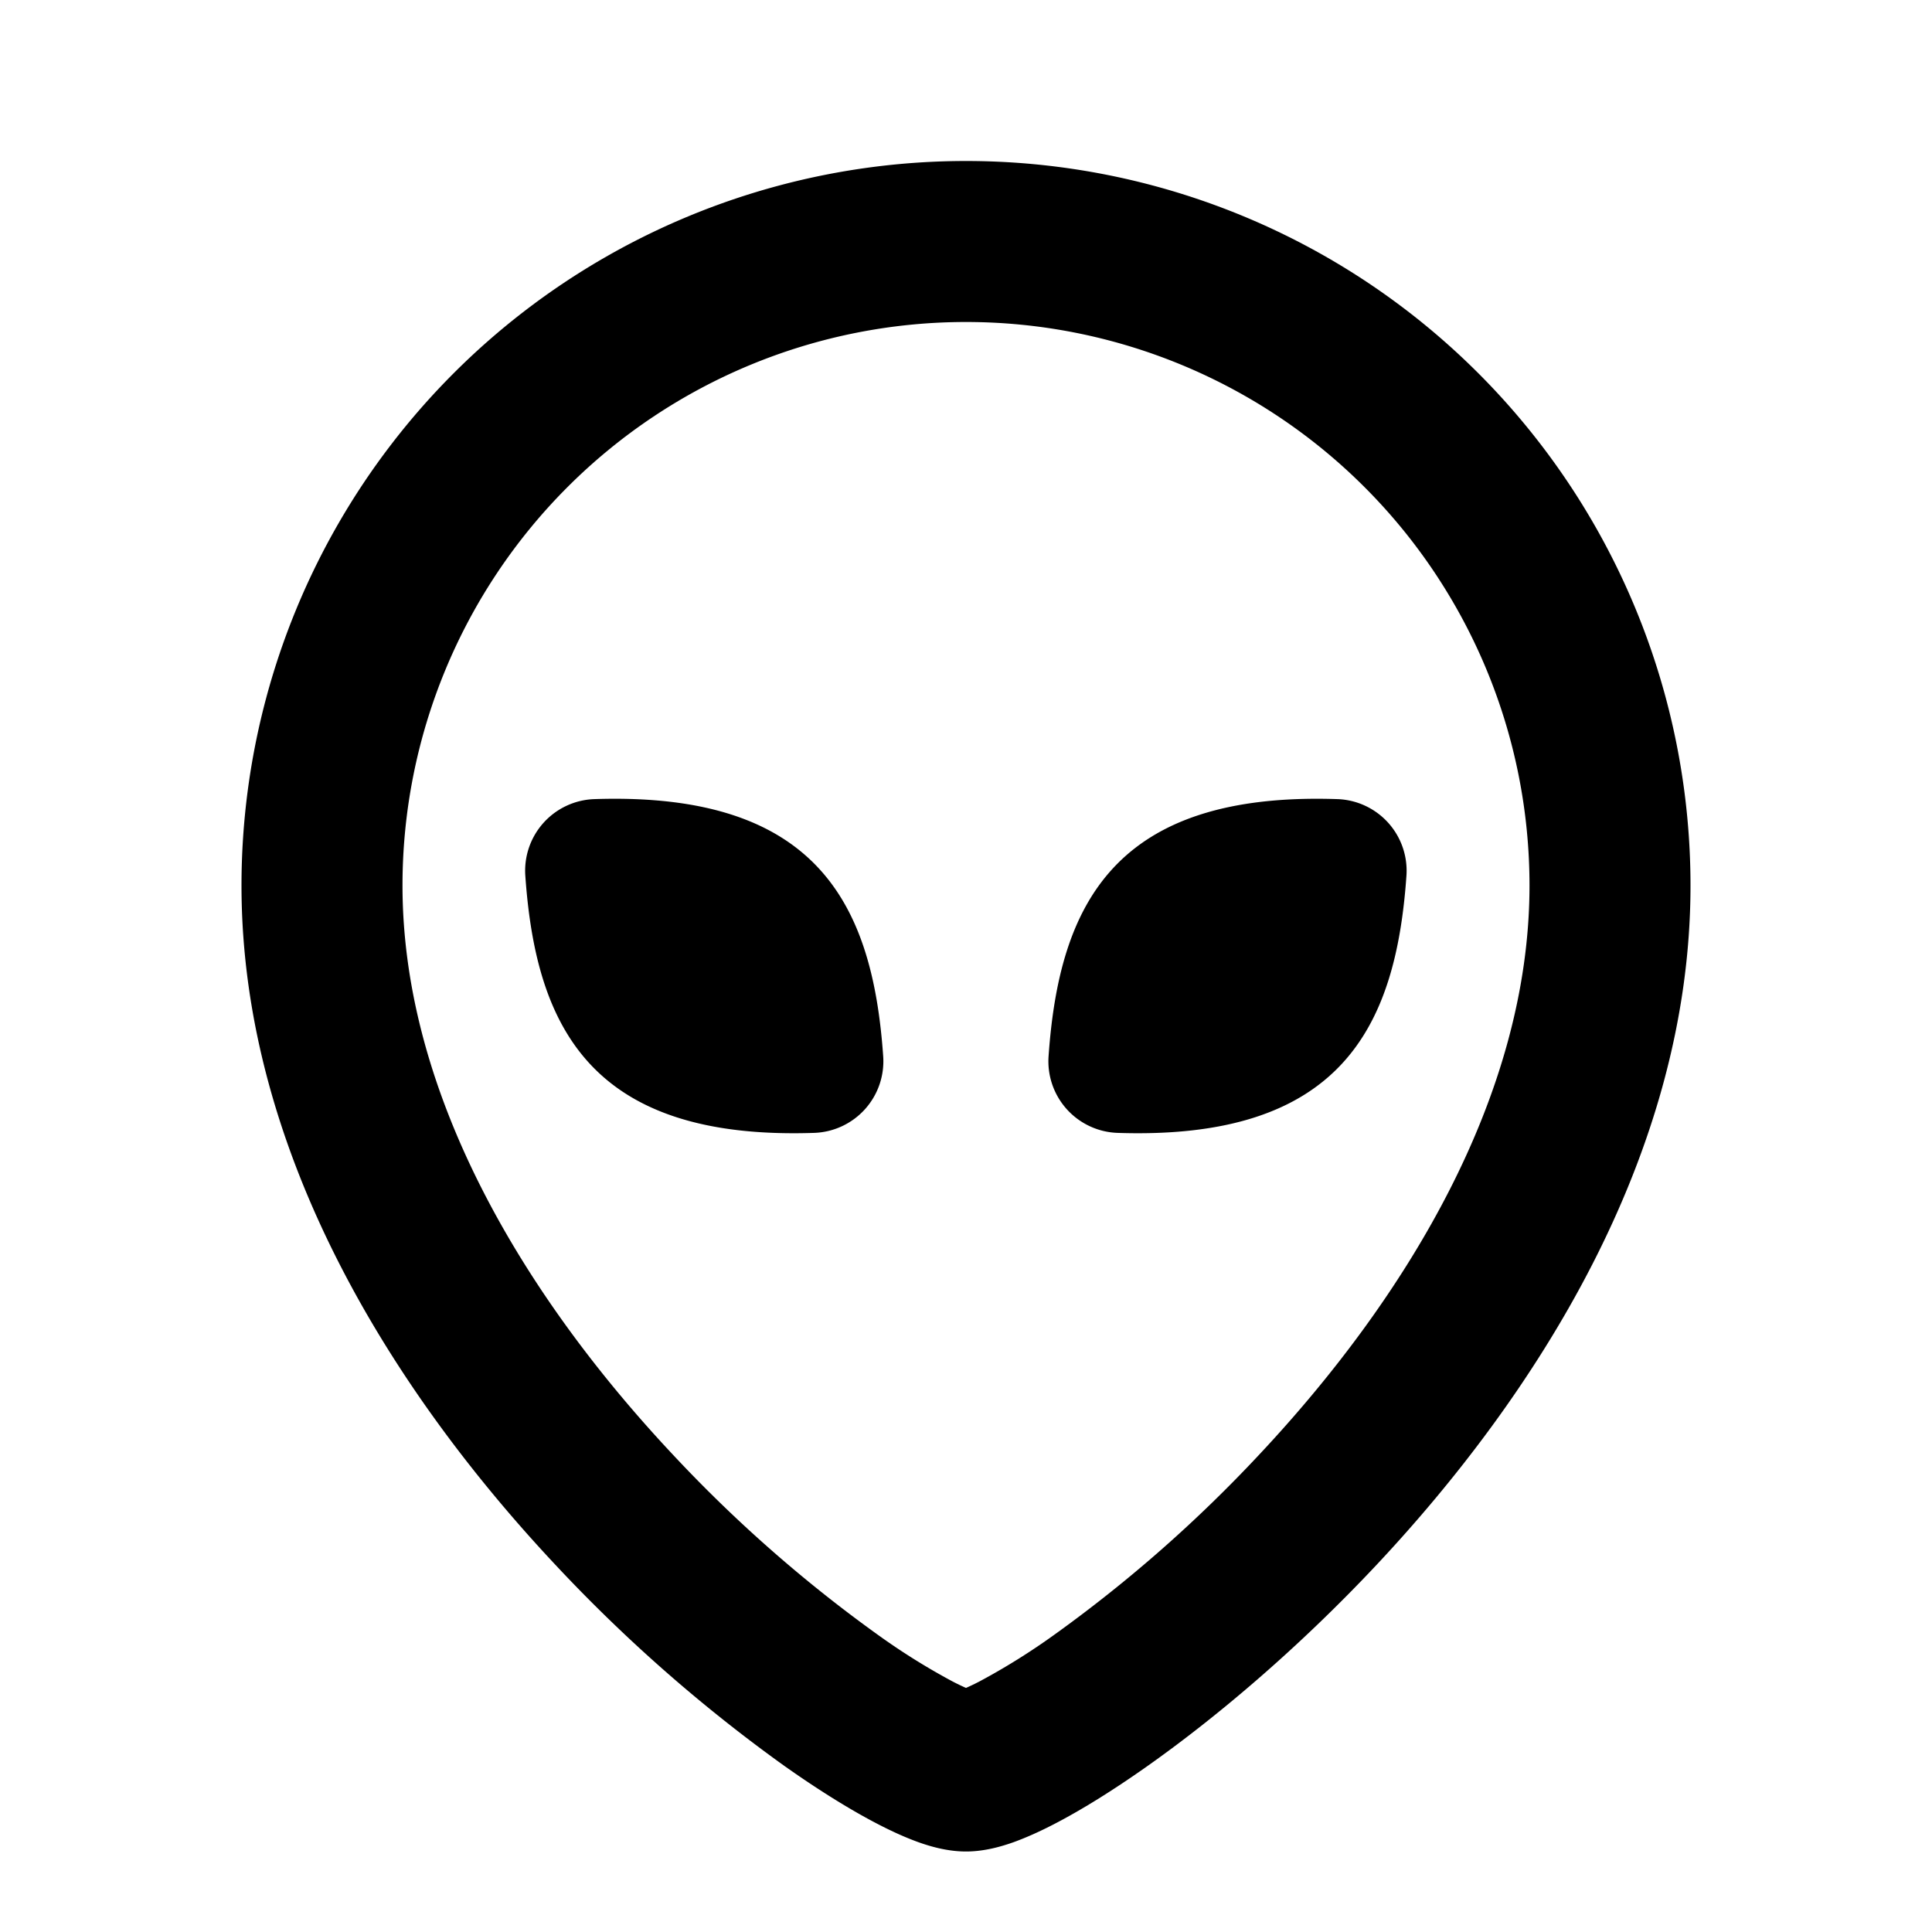 <svg xmlns="http://www.w3.org/2000/svg" fill="none" viewBox="0 0 24 24"><path fill="#000" fill-rule="evenodd" d="M5 11a7 7 0 0 1 14 0c0 2.625-1.547 5.138-3.354 7.066a17.23 17.23 0 0 1-2.55 2.242 8.246 8.246 0 0 1-.924.577 2.904 2.904 0 0 1-.172.083 2.904 2.904 0 0 1-.172-.083 8.246 8.246 0 0 1-.923-.577 17.227 17.227 0 0 1-2.55-2.242C6.547 16.138 5 13.625 5 11Zm6.882 10.012Zm.232-.001h-.003a.047.047 0 0 0 .007.001l-.004-.001ZM12 2a9 9 0 0 0-9 9c0 3.375 1.953 6.362 3.895 8.434a19.216 19.216 0 0 0 2.856 2.508c.425.3.82.545 1.159.72.168.087.337.164.498.222.14.05.356.116.592.116s.451-.066.592-.116c.16-.058.33-.135.498-.222.339-.175.734-.42 1.159-.72.85-.6 1.87-1.457 2.856-2.508C19.047 17.362 21 14.375 21 11a9 9 0 0 0-9-9ZM7.38 9.927c2.774-.094 3.459 1.31 3.591 3.19a.89.89 0 0 1-.855.956c-2.774.094-3.458-1.31-3.59-3.19a.89.89 0 0 1 .854-.956Zm9.236 0c-2.774-.094-3.458 1.31-3.59 3.19a.89.89 0 0 0 .854.956c2.774.094 3.459-1.31 3.591-3.19a.89.89 0 0 0-.855-.956Z" clip-rule="evenodd"/></svg>